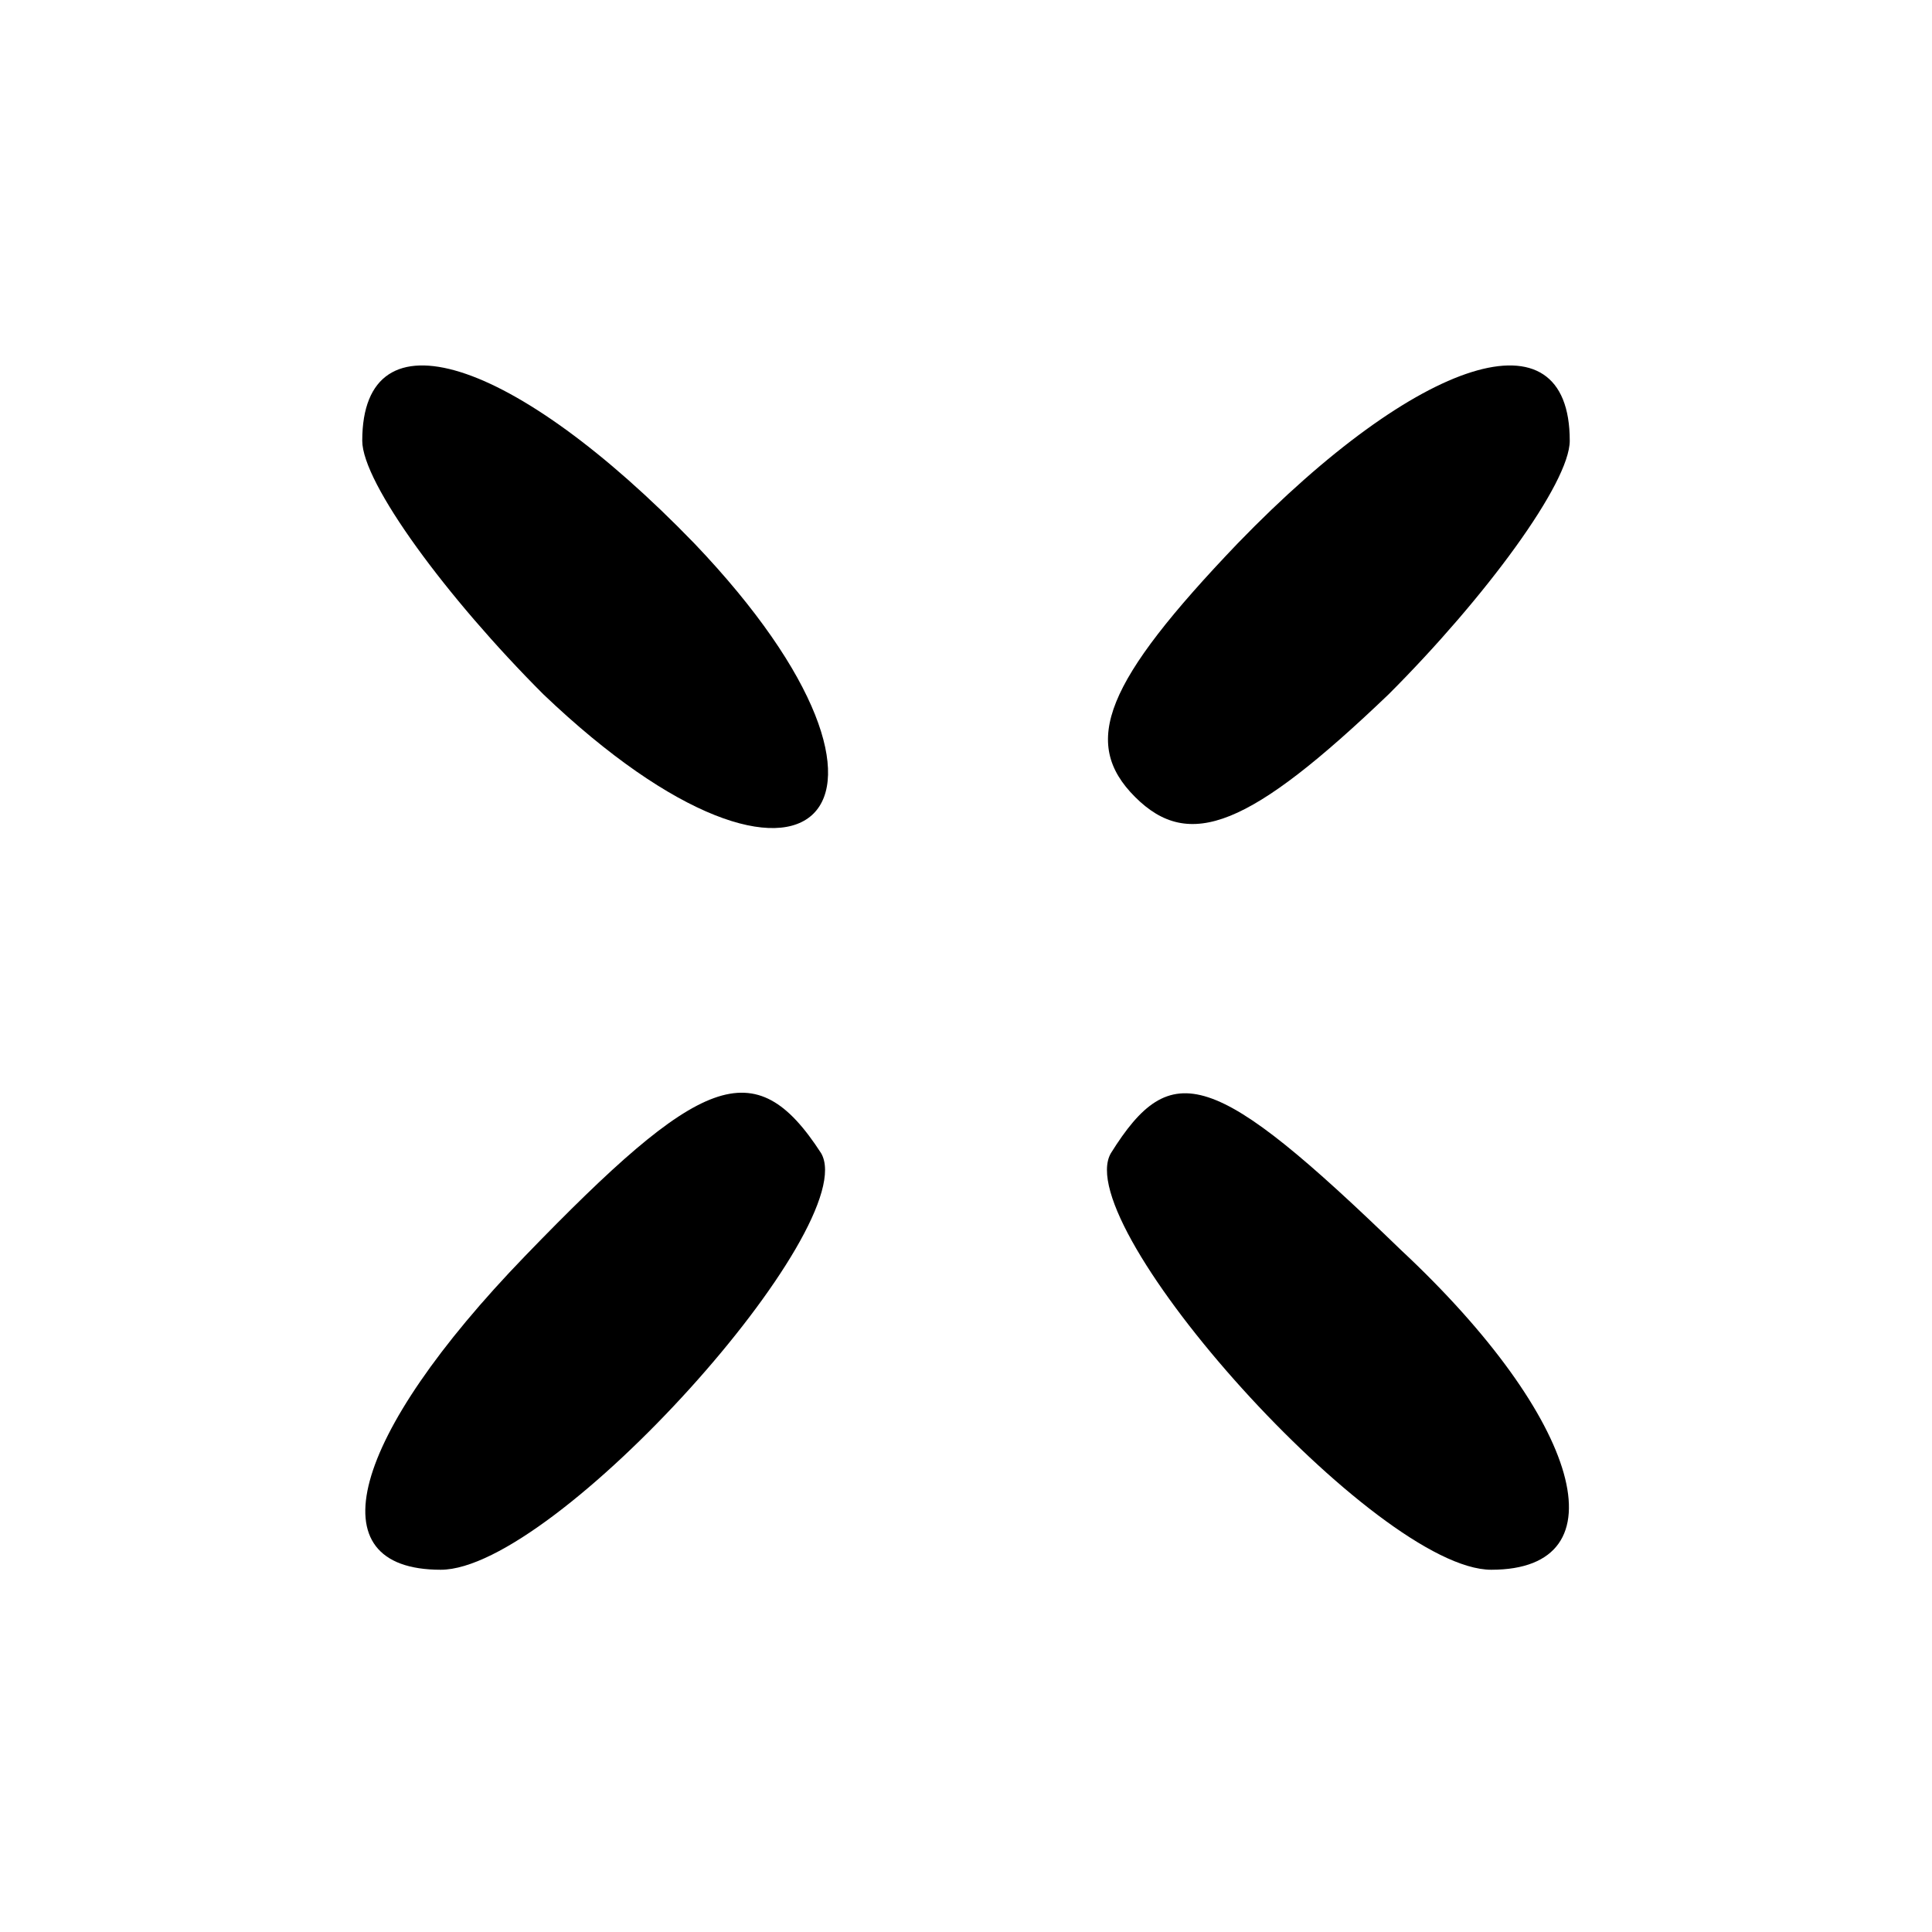 <svg xmlns="http://www.w3.org/2000/svg" width="32pt" height="32pt" viewBox="0 0 32 32" preserveAspectRatio="xMidYMid meet"><style>    .stroke {      stroke: #000;    }    .fill {      fill: #000;    }    @media (prefers-color-scheme: dark) {      .stroke {        stroke: #fff;      }      .fill {        fill: #fff;      }    }  </style><g class="fill" transform="translate(0,32) scale(0.1,-0.1)"><path d="M60 247 c0 -7 14 -26 30 -42 44 -42 67 -19 25 25 -30 31 -55 39 -55 17z"></path><path d="M205 230 c-22 -23 -26 -33 -17 -42 9 -9 19 -5 42 17 16 16 30 35 30 42 0 22 -25 14 -55 -17z"></path><path d="M87 112 c-29 -30 -35 -52 -14 -52 19 0 70 57 63 69 -11 17 -20 13 -49 -17z"></path><path d="M184 129 c-7 -12 44 -69 63 -69 22 0 15 25 -15 53 -31 30 -38 32 -48 16z"></path></g></svg>